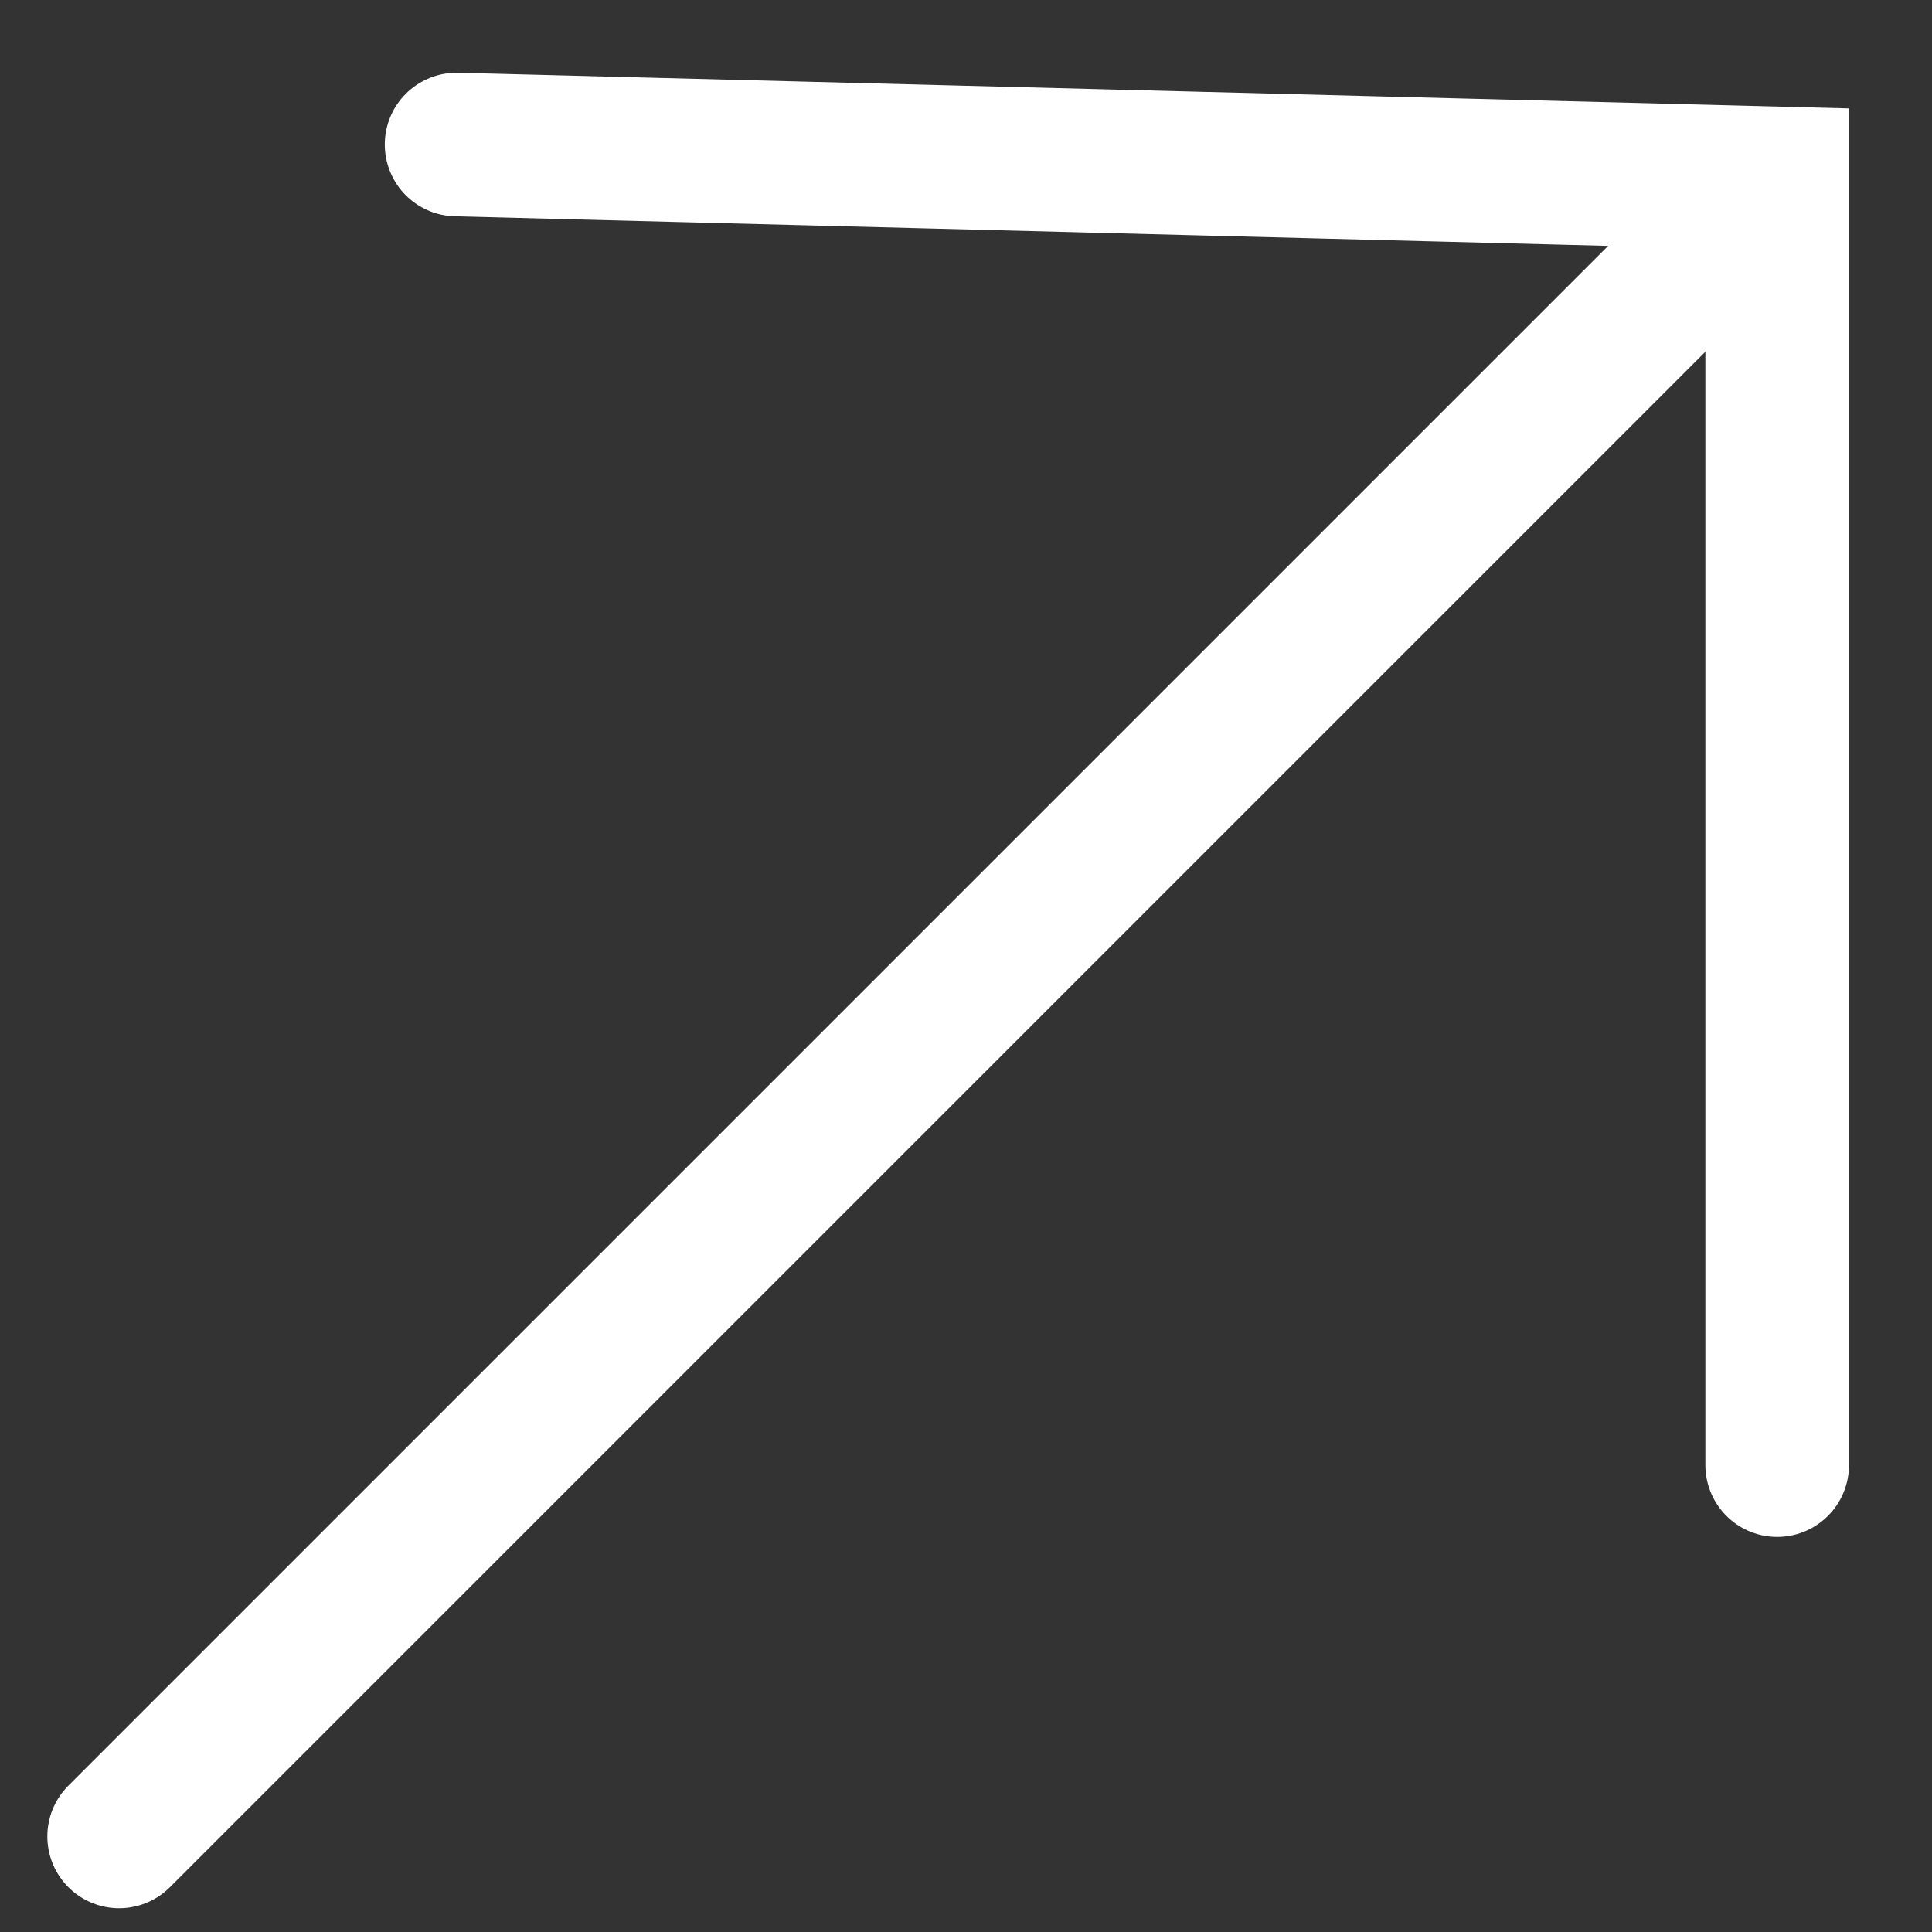 <svg width="15" height="15" viewBox="0 0 15 15" fill="none" xmlns="http://www.w3.org/2000/svg">
<rect x="0" y="0" width="15" height="15" fill="#333333" stroke="none"/>
<path d="M13.535 1.648L0.925 14.258M13.798 11.375L13.798 1.385L3.545 1.122" stroke="white" stroke-width="1.115" stroke-linecap="round"/>
</svg>
